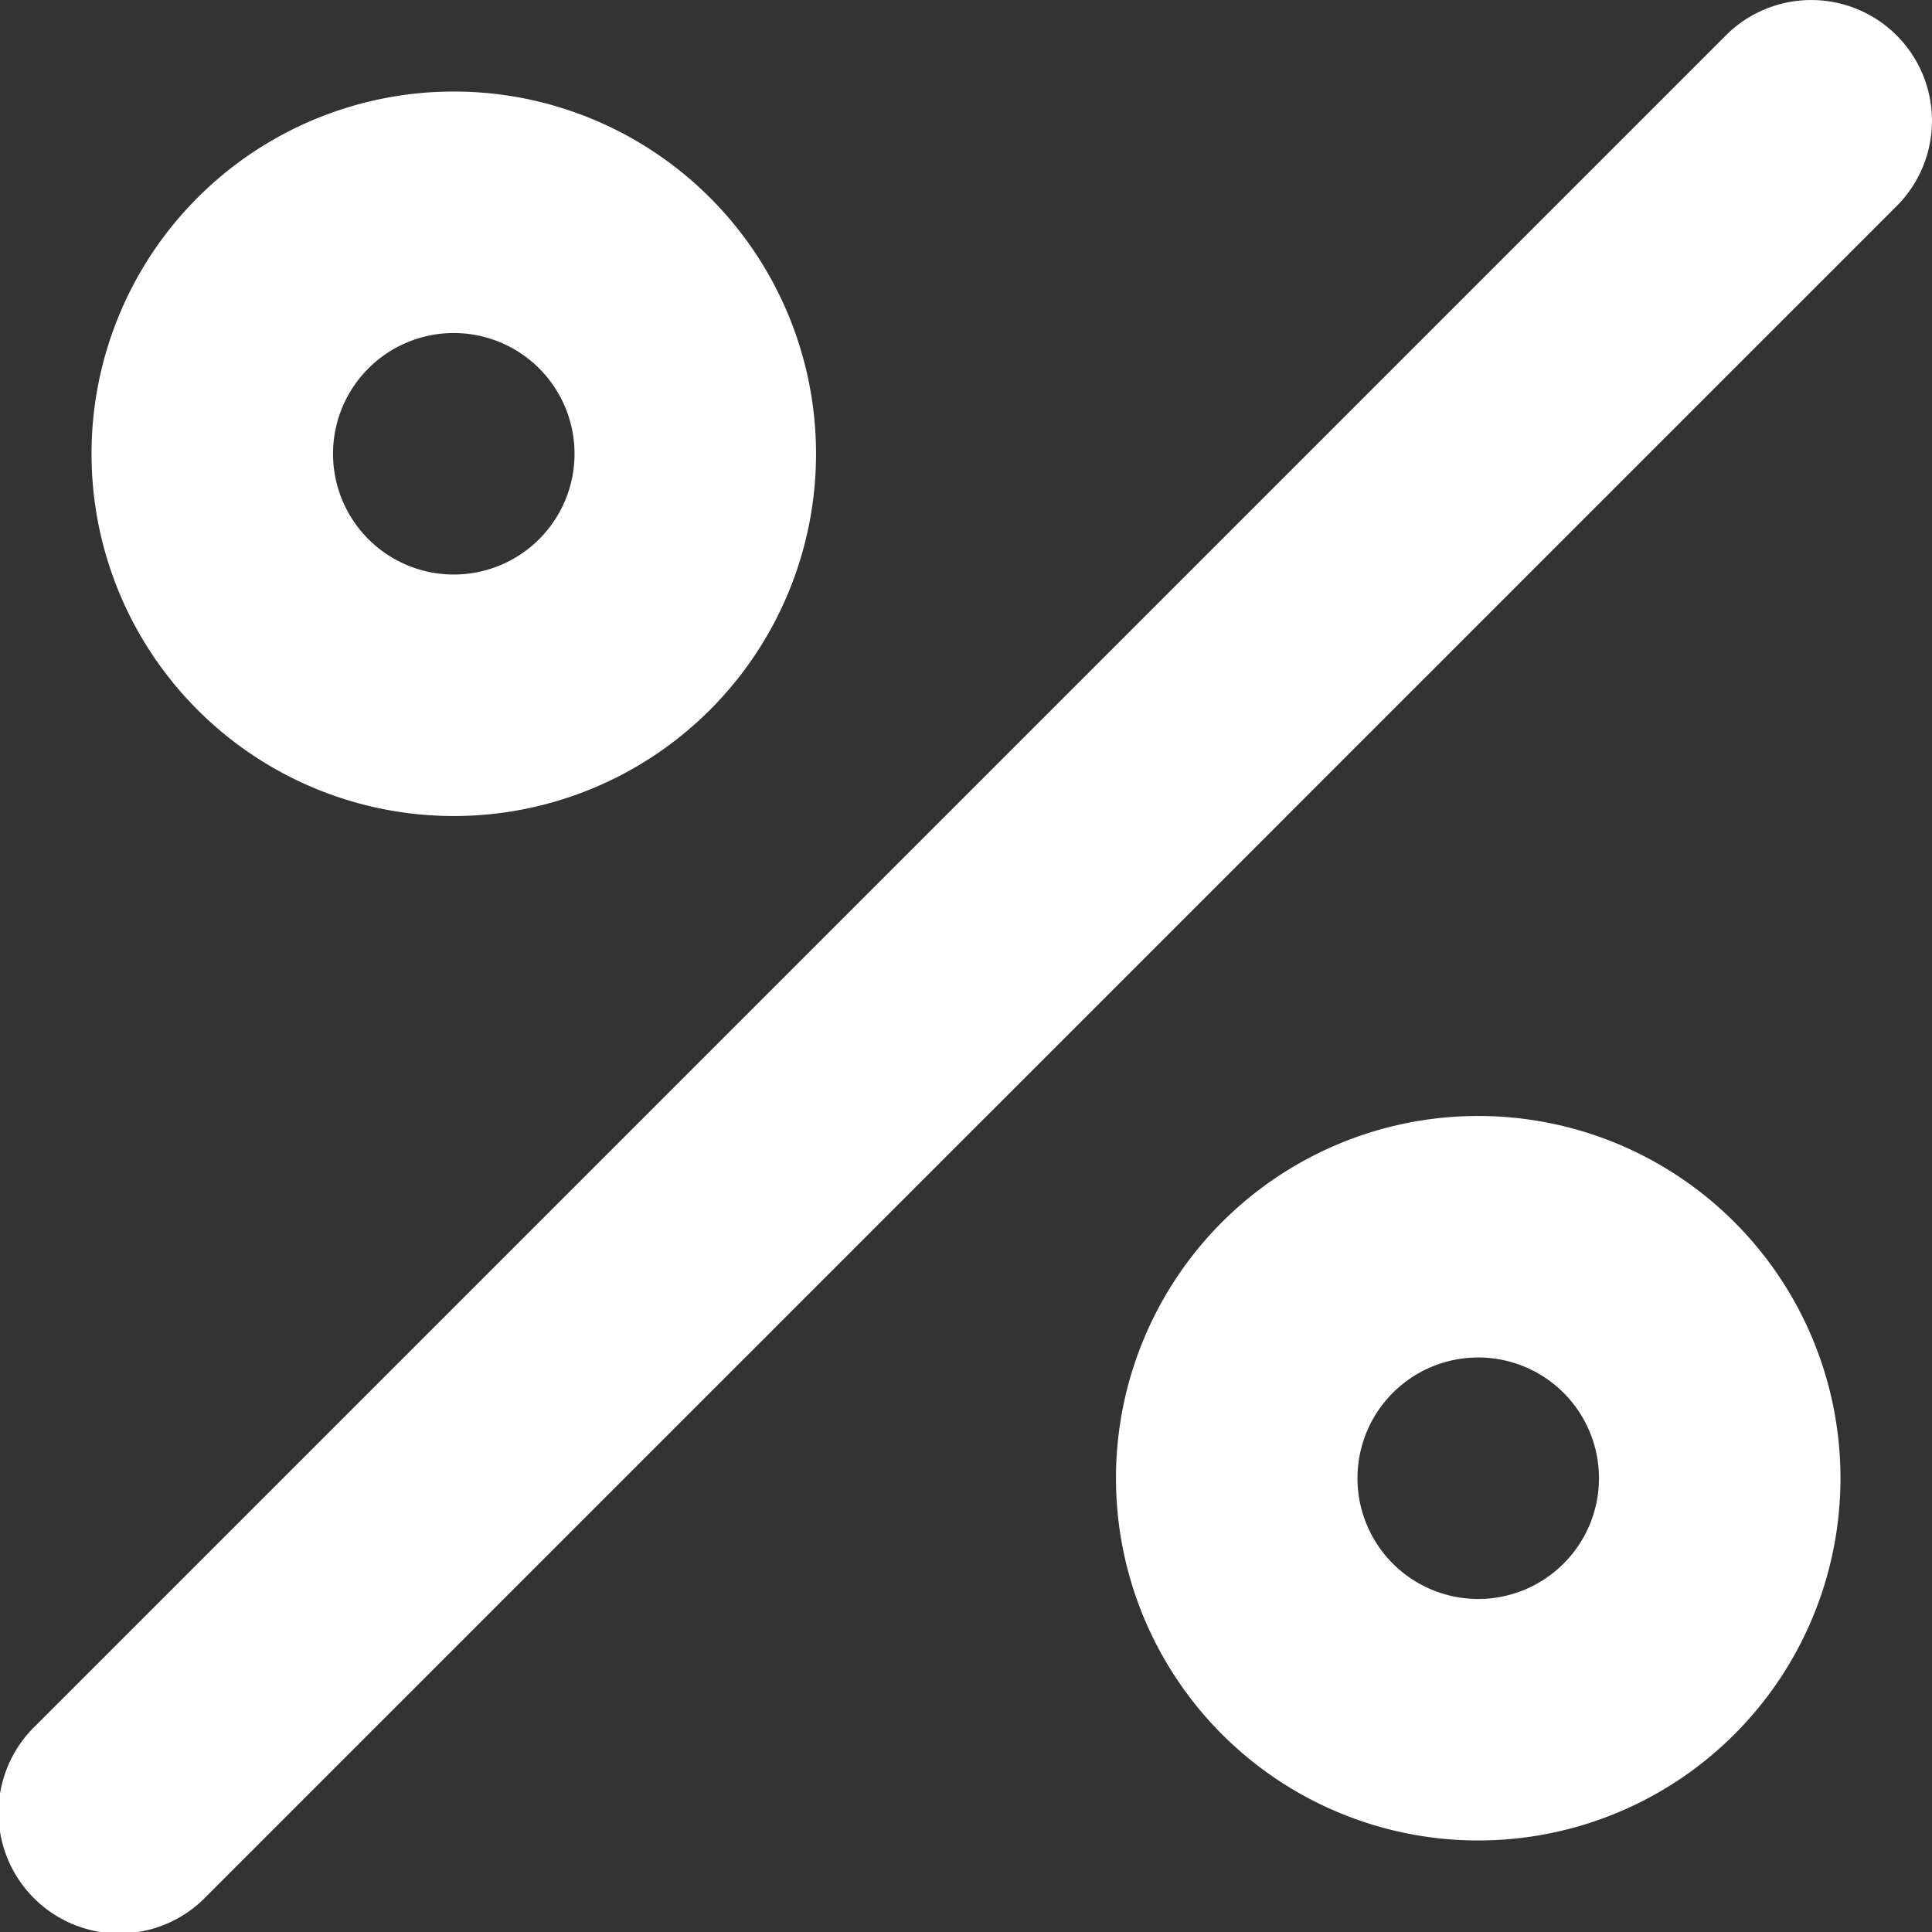 <svg xmlns="http://www.w3.org/2000/svg" width="16" height="16" viewBox="0 0 16 16">
  <rect x="0" y="0" width="16" height="16" fill="#333333" stroke="none"/>
  <path id="percentage" d="M7.758,10.758a3,3,0,1,0-3-3,3,3,0,0,0,3,3Zm0-4a1,1,0,1,1-1,1,1,1,0,0,1,1-1Zm8.484,6.484a3,3,0,1,0,3,3,3,3,0,0,0-3-3Zm0,4a1,1,0,1,1,1-1,1,1,0,0,1-1,1ZM19.707,4.293a1,1,0,0,0-1.414,0l-14,14a1,1,0,1,0,1.414,1.414l14-14a1,1,0,0,0,0-1.414Z" transform="translate(-4 -4)" fill="#fff"/>
</svg>
